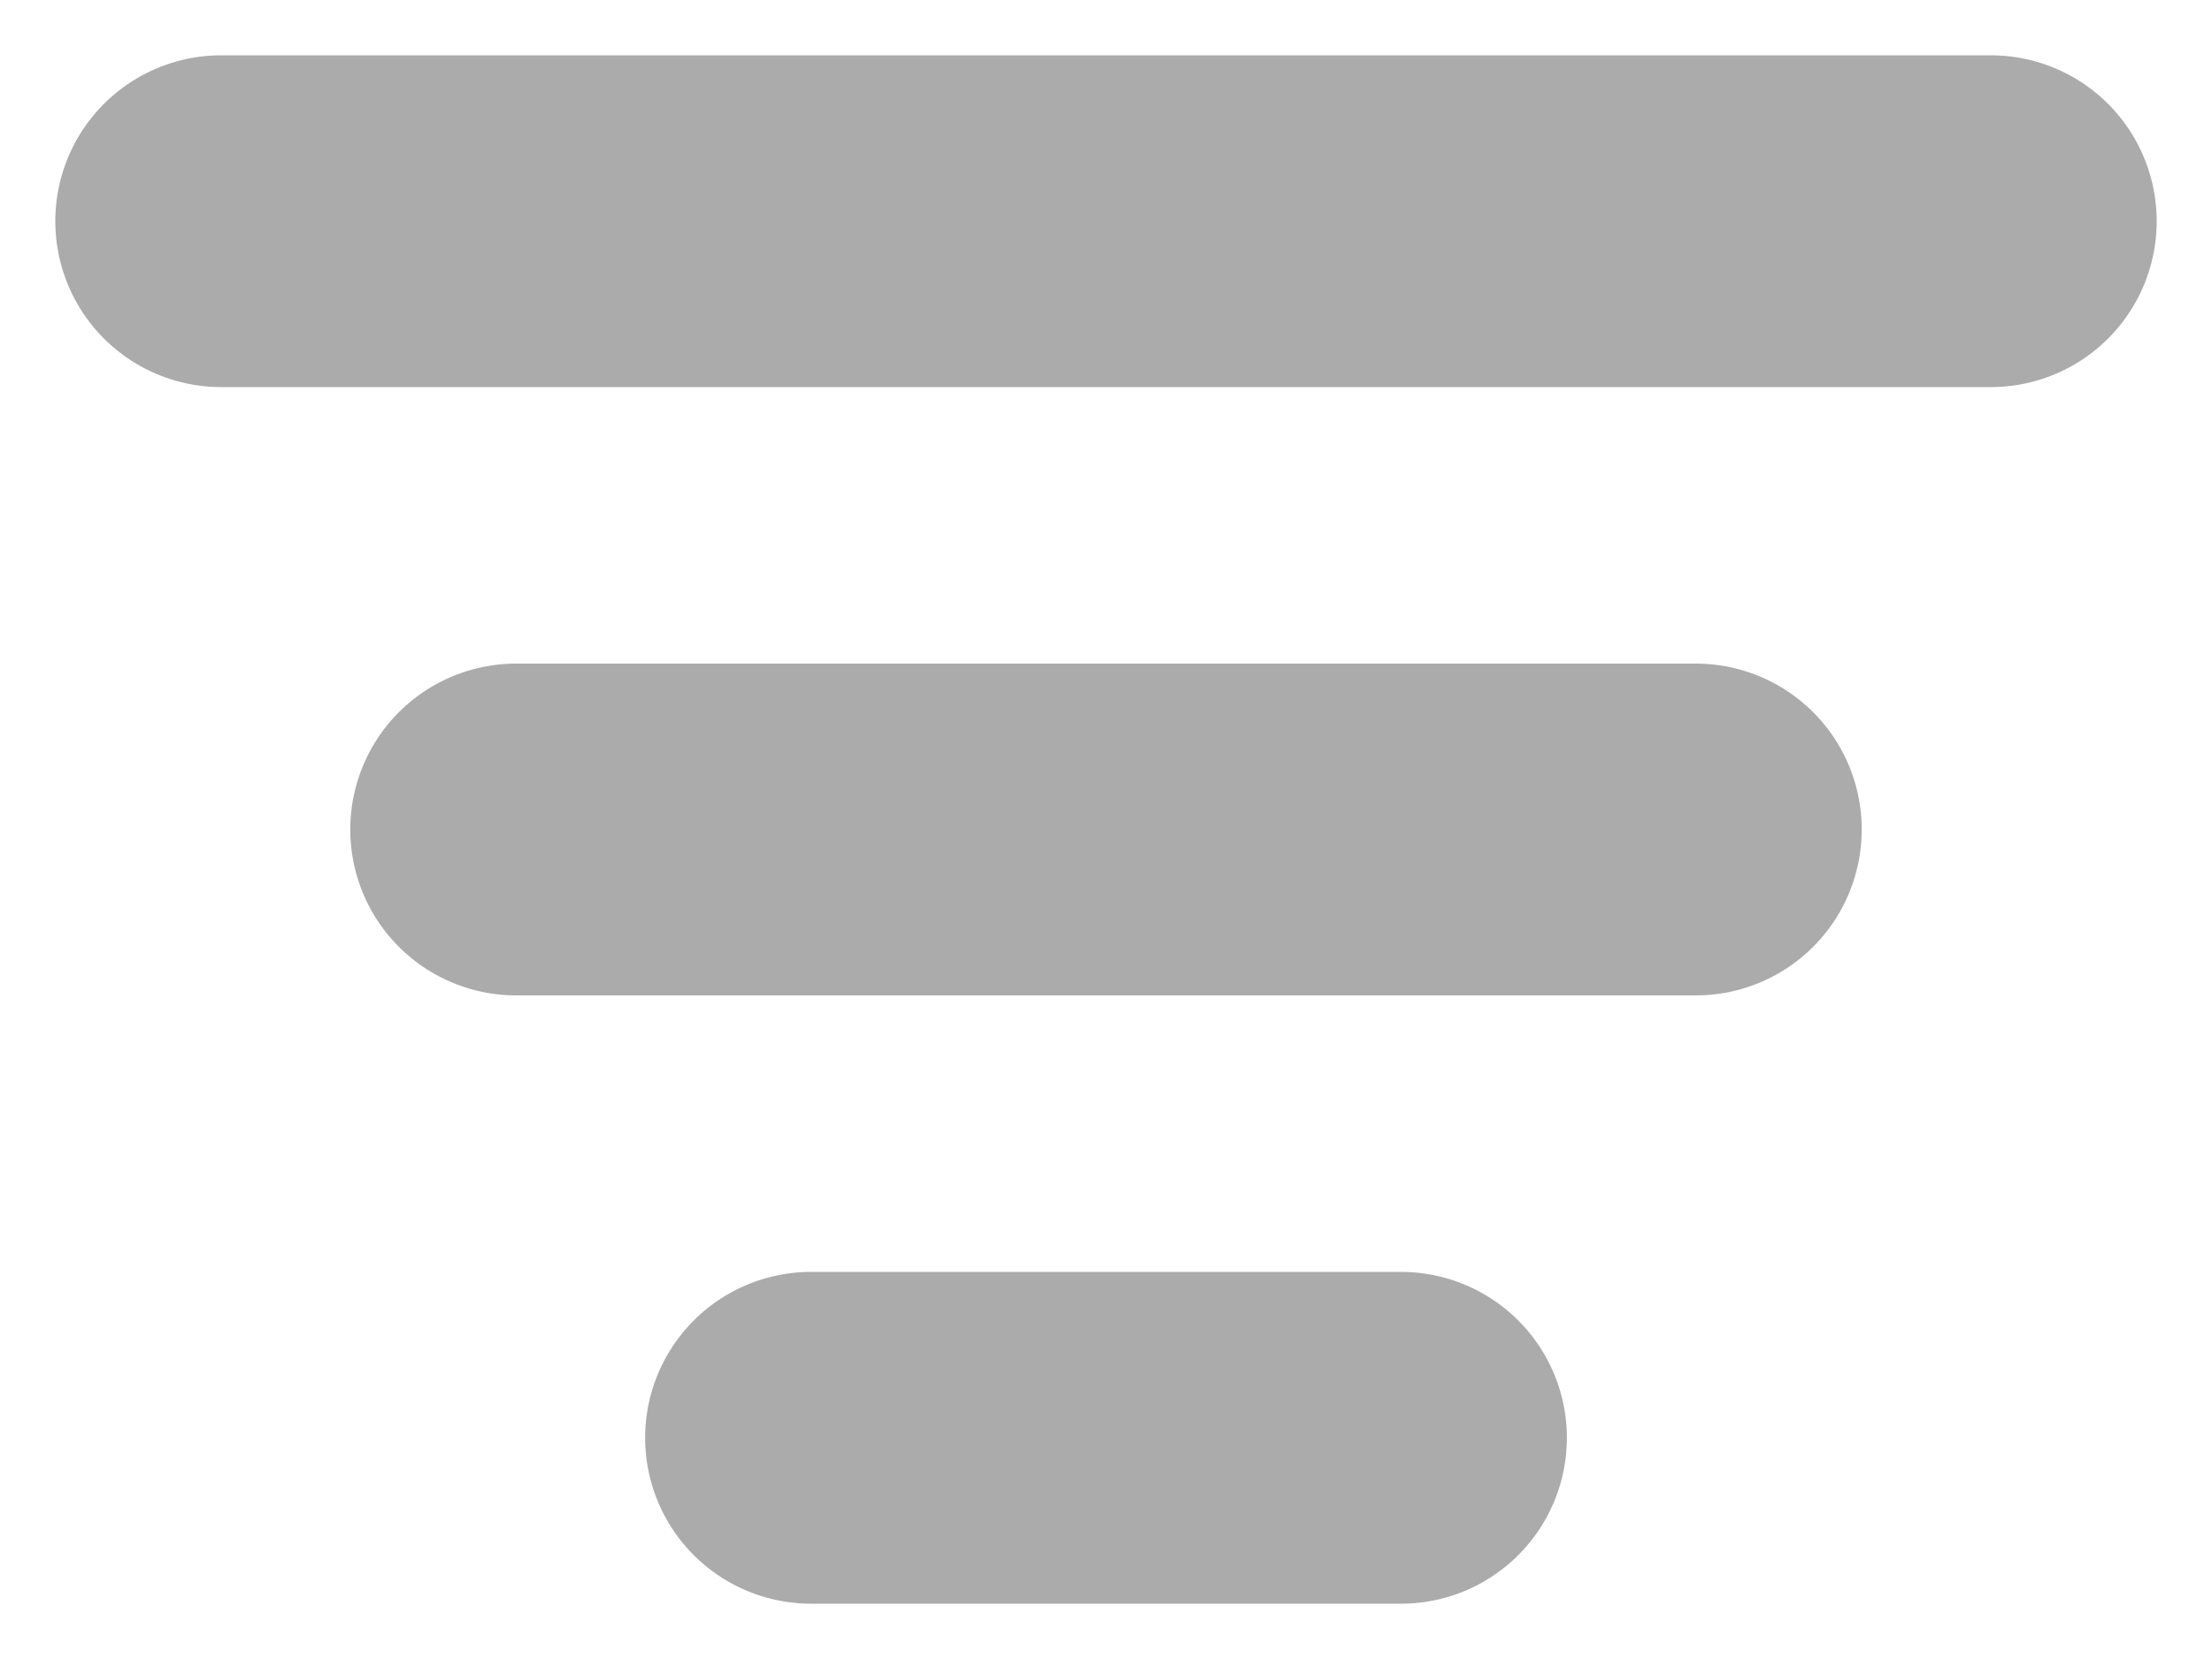 <svg width="20" height="15" viewBox="0 0 20 15" fill="none" xmlns="http://www.w3.org/2000/svg">
<path d="M4.667 7.5H15.333M2 2H18M7.333 13H12.667" stroke="#ABABAB" stroke-width="3" stroke-linecap="round" stroke-linejoin="round"/>
</svg>
